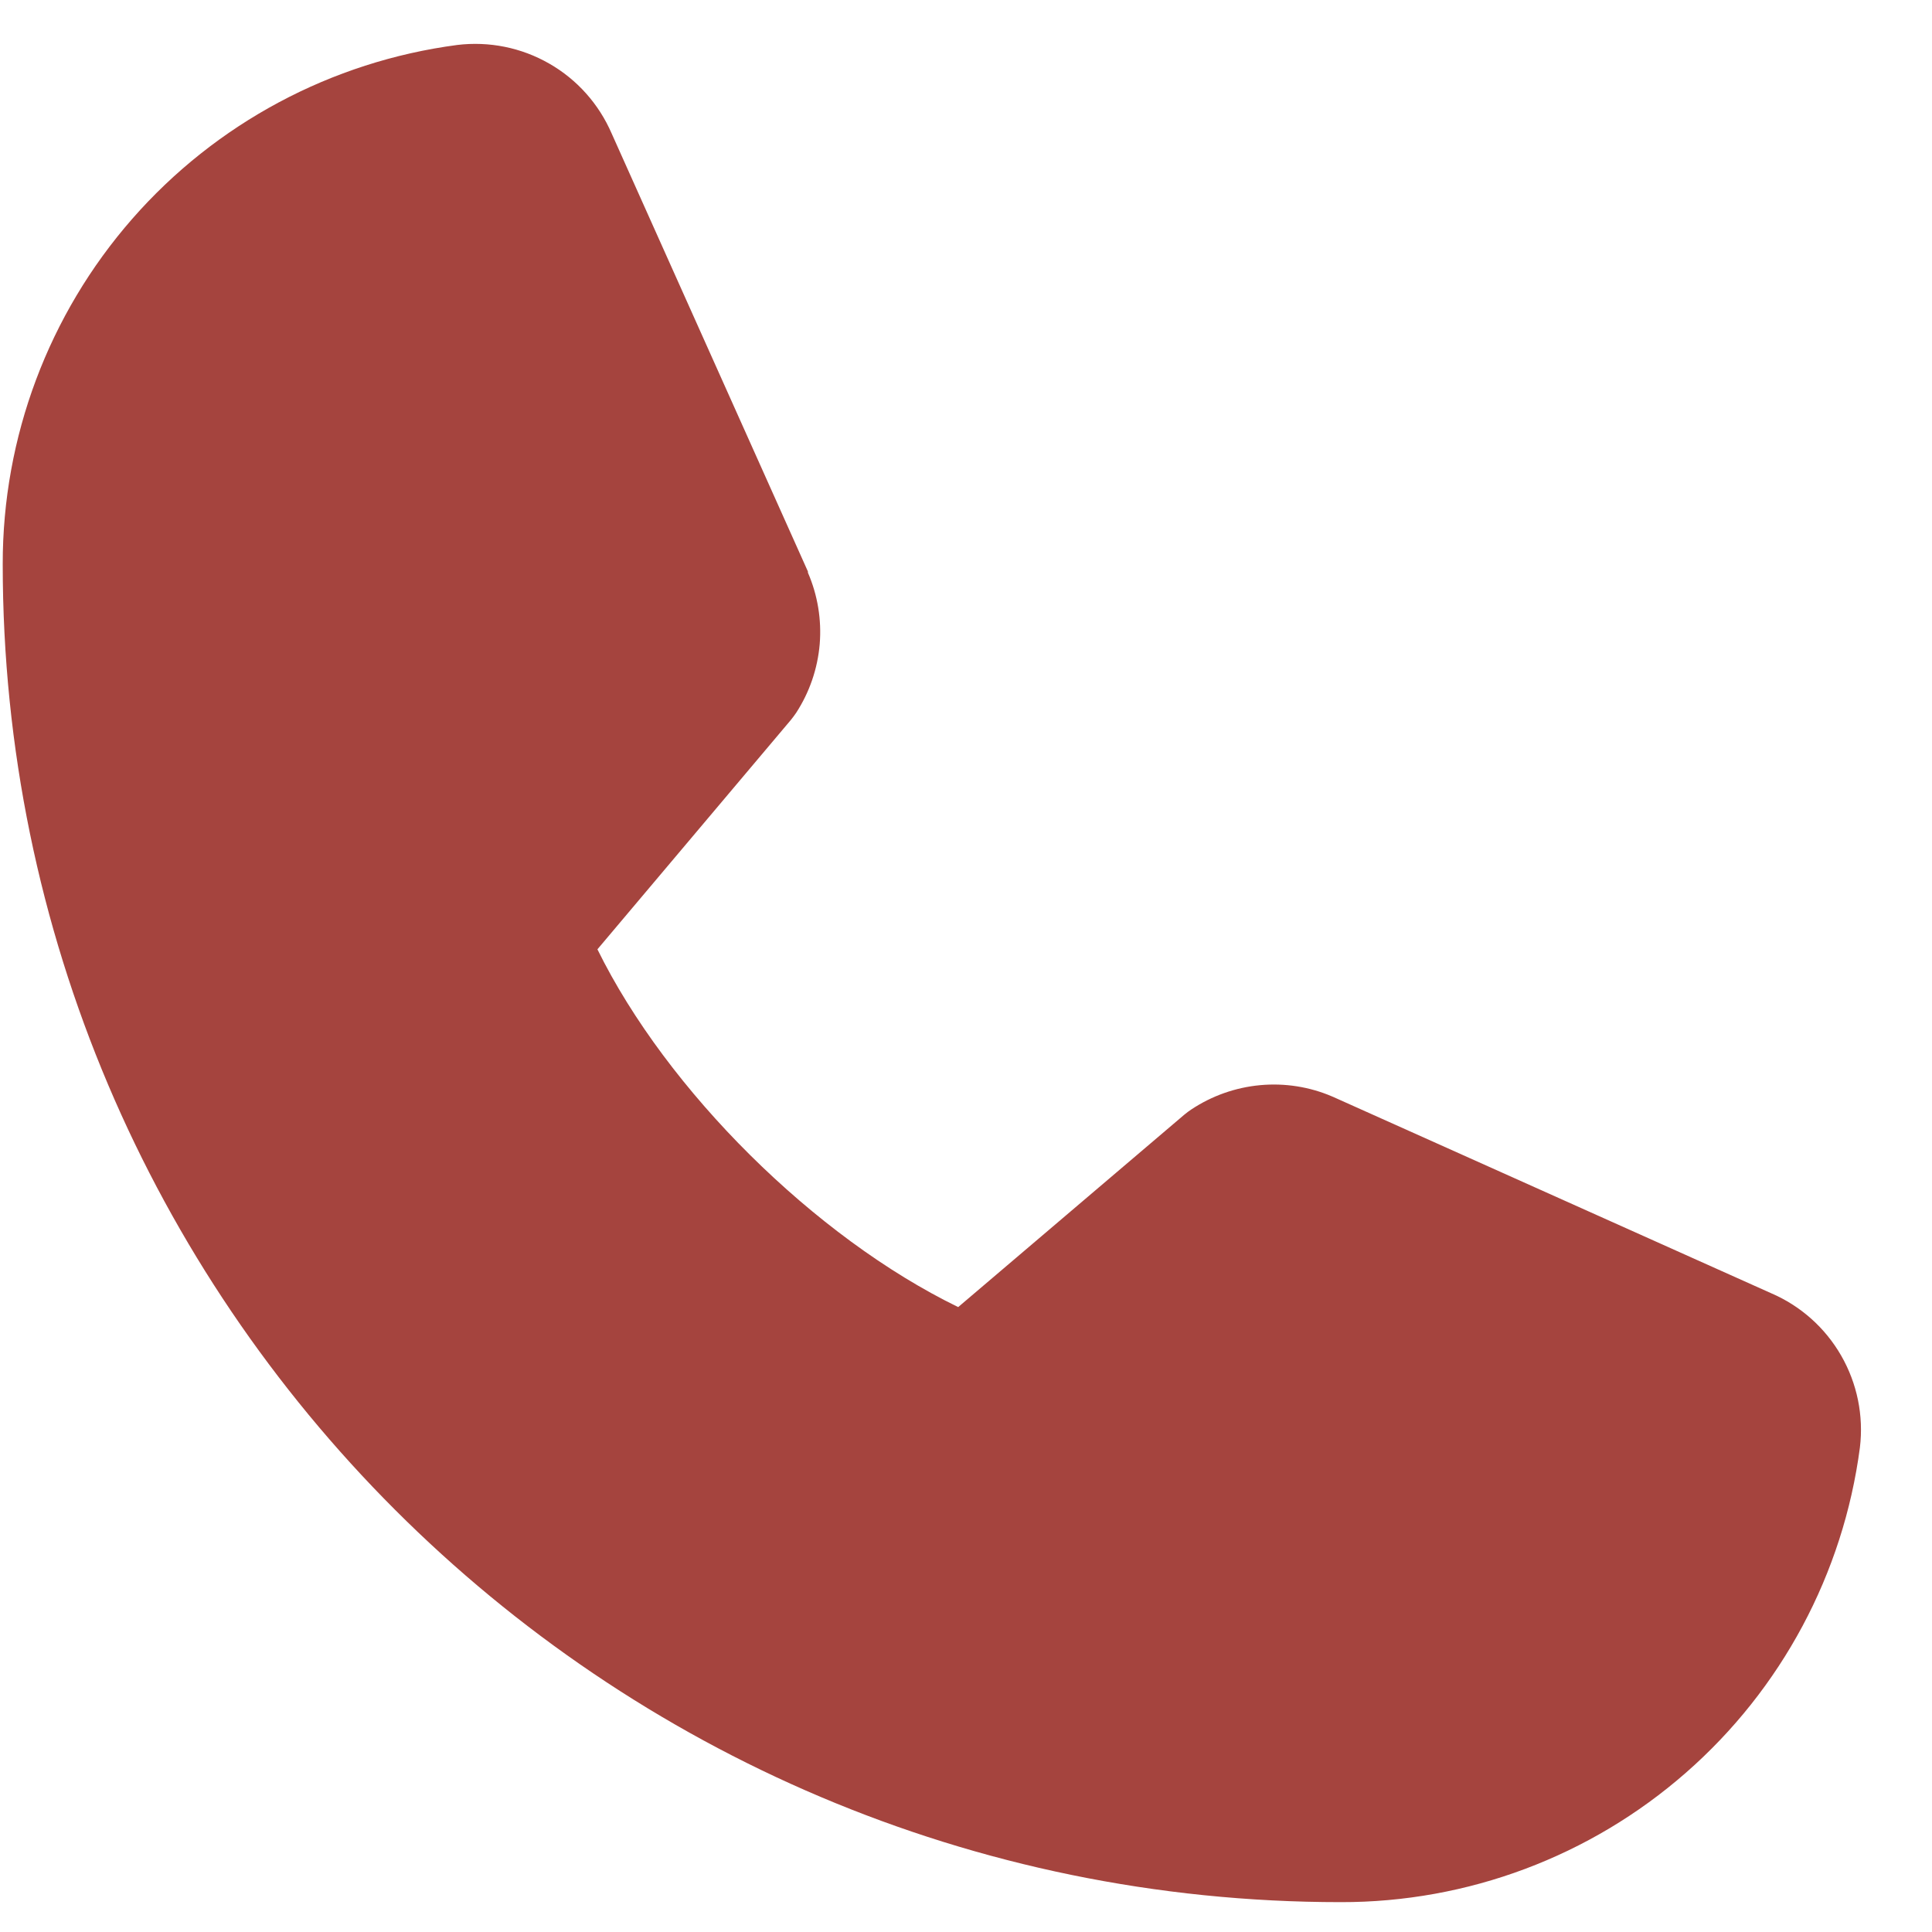 <?xml version="1.0" encoding="UTF-8"?>
<svg xmlns="http://www.w3.org/2000/svg" width="22" height="22" viewBox="0 0 22 22" fill="none">
  <path d="M21.179 16.484C20.99 17.918 20.286 19.234 19.198 20.186C18.11 21.139 16.713 21.663 15.267 21.66C6.866 21.66 0.031 14.825 0.031 6.425C0.029 4.979 0.553 3.581 1.505 2.493C2.457 1.405 3.773 0.701 5.207 0.512C5.57 0.468 5.937 0.542 6.254 0.724C6.571 0.905 6.82 1.185 6.965 1.52L9.2 6.508V6.521C9.311 6.777 9.357 7.057 9.334 7.336C9.31 7.615 9.218 7.883 9.066 8.117C9.047 8.146 9.026 8.172 9.005 8.199L6.803 10.81C7.595 12.42 9.279 14.09 10.911 14.884L13.486 12.693C13.511 12.672 13.538 12.652 13.565 12.634C13.8 12.478 14.069 12.383 14.349 12.357C14.629 12.331 14.912 12.375 15.17 12.486L15.184 12.492L20.168 14.726C20.504 14.87 20.784 15.12 20.966 15.437C21.148 15.754 21.223 16.121 21.179 16.484Z" fill="#A5443E"></path>
</svg>
